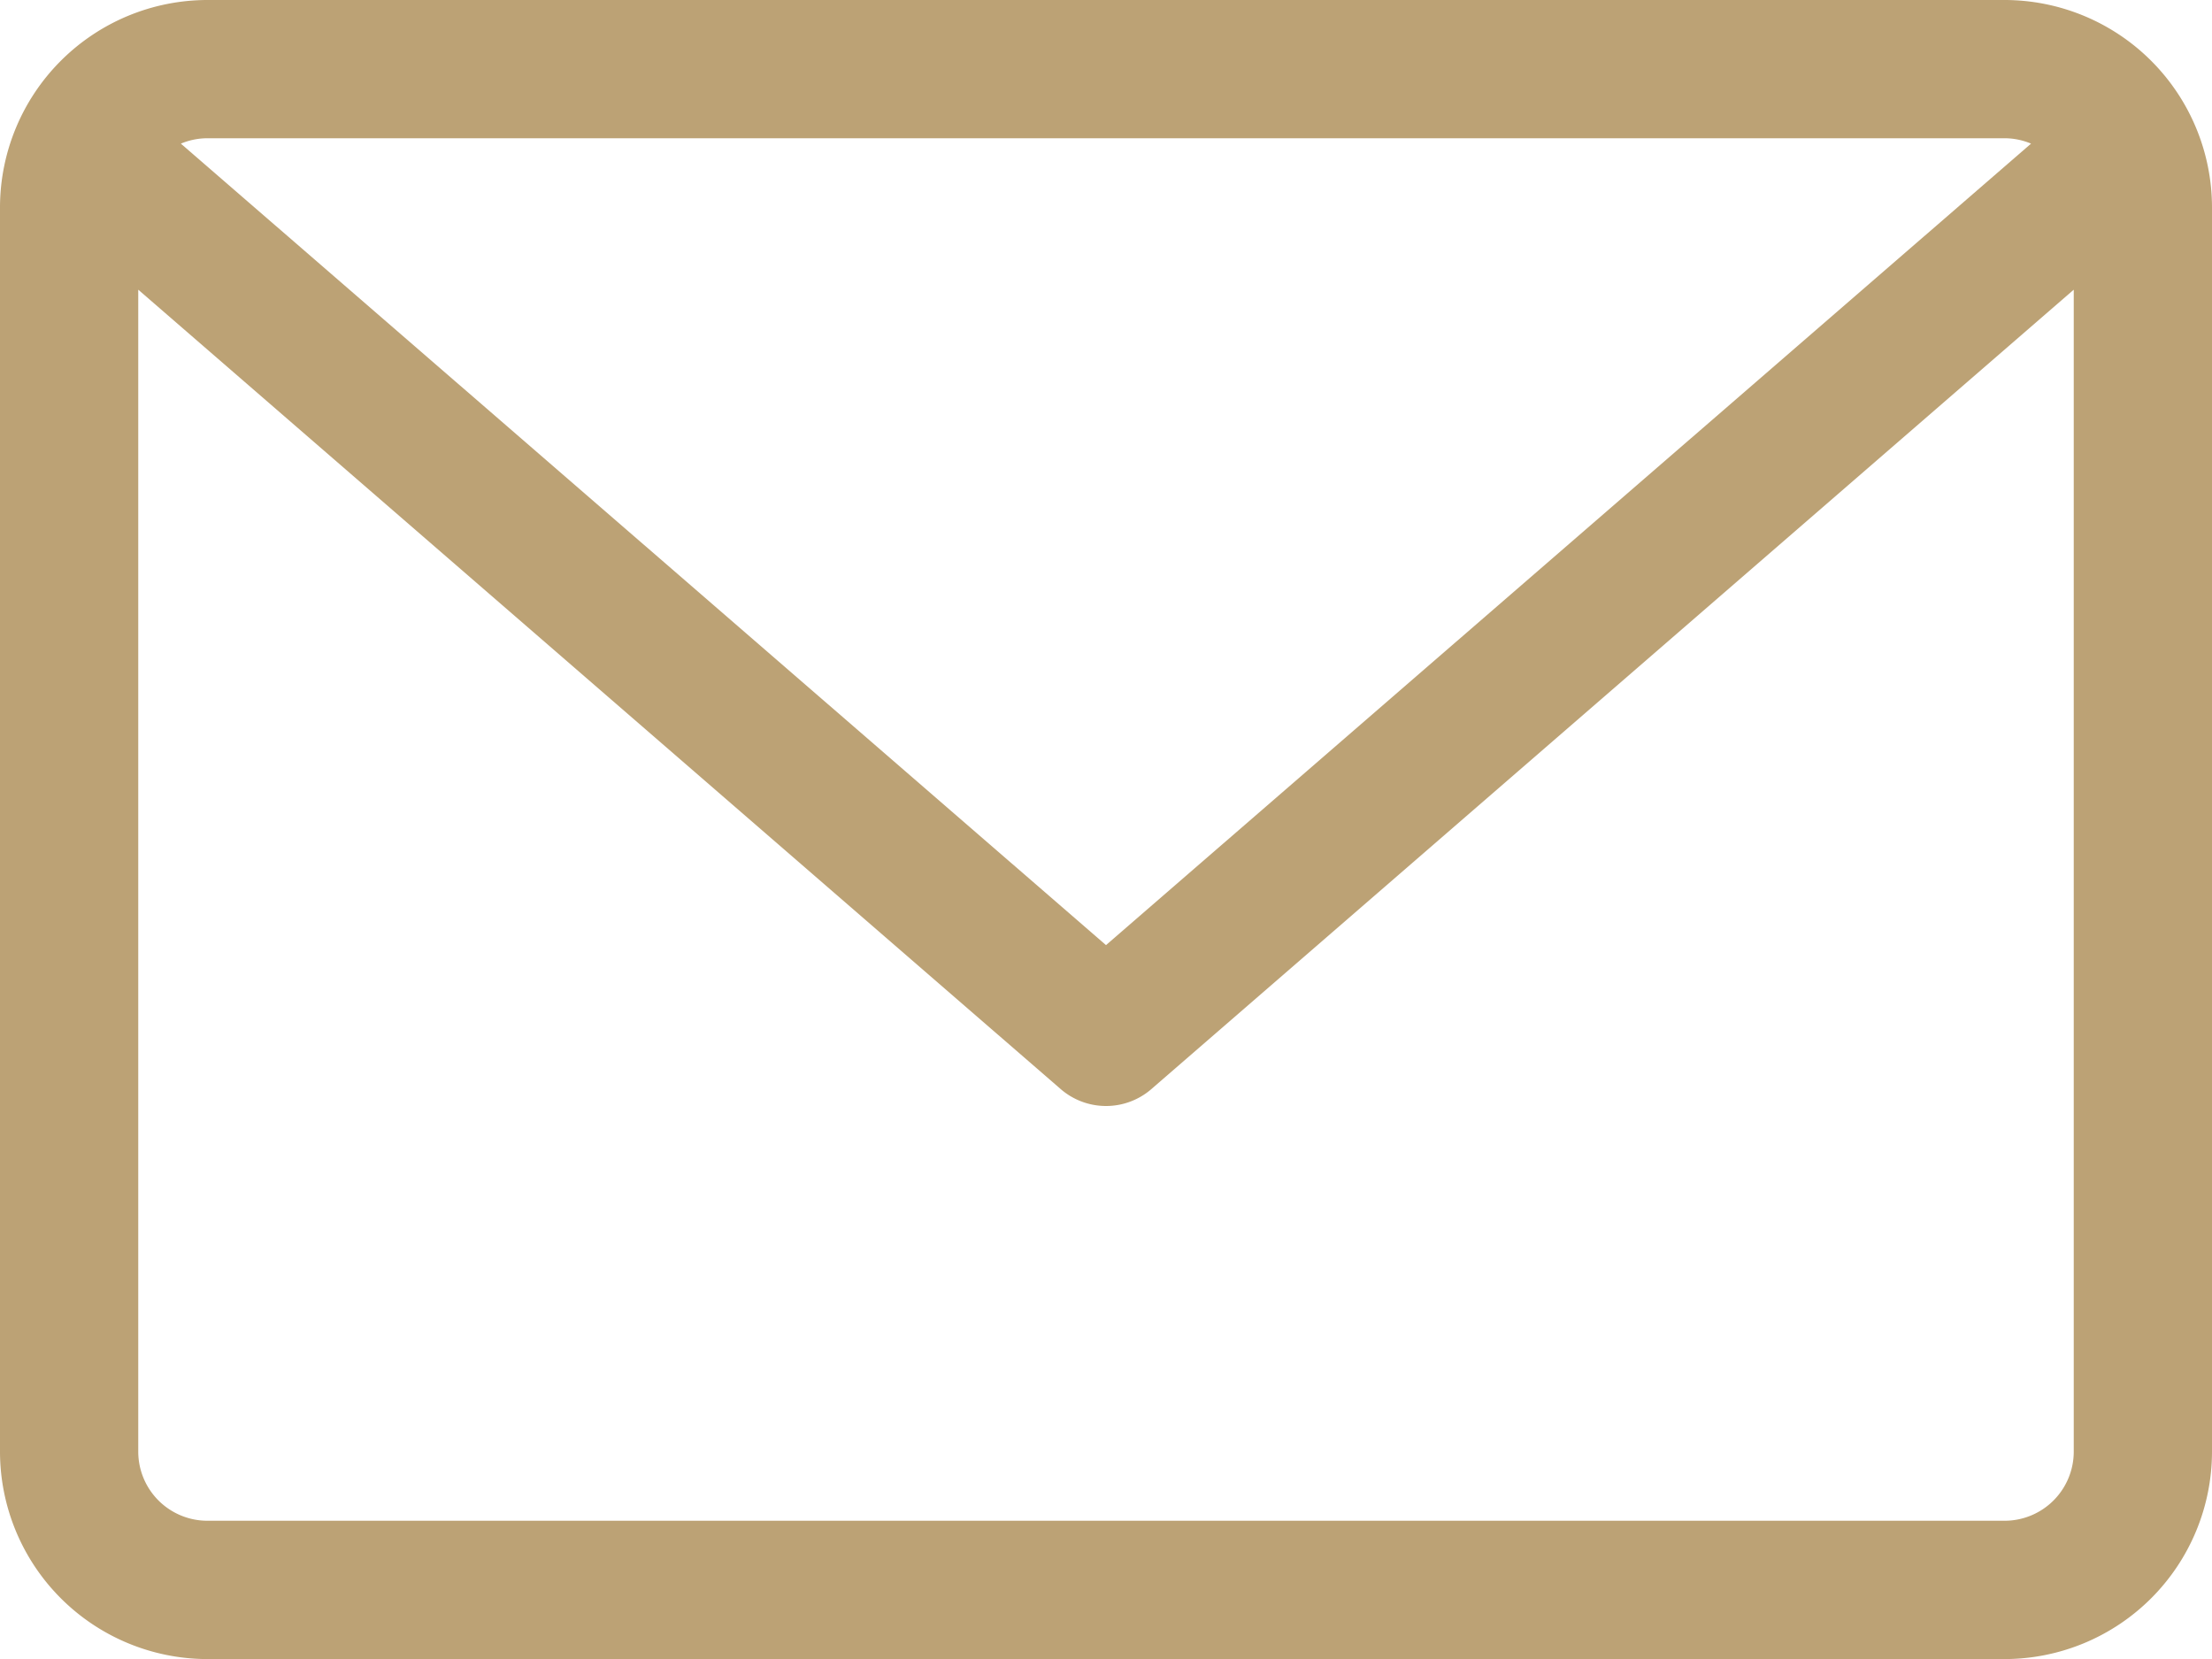 <svg xmlns="http://www.w3.org/2000/svg" width="30" height="22.5" viewBox="0 0 30 22.5">
  <defs>
    <style>
      .a {
        fill: #bca275;
      }
    </style>
  </defs>
  <path
    class="a"
    d="M27.187,59.882H2.813A2.816,2.816,0,0,0,0,62.695V79.57a2.816,2.816,0,0,0,2.813,2.813H27.187A2.816,2.816,0,0,0,30,79.57V62.695A2.816,2.816,0,0,0,27.187,59.882Zm0,1.875a.932.932,0,0,1,.359.073L15,72.7,2.453,61.83a.933.933,0,0,1,.359-.073Zm0,18.75H2.813a.938.938,0,0,1-.938-.938V63.811L14.386,74.653a.939.939,0,0,0,1.229,0L28.125,63.811V79.57A.938.938,0,0,1,27.187,80.507Z"
    transform="translate(0 -59.882)"
  />
</svg>
